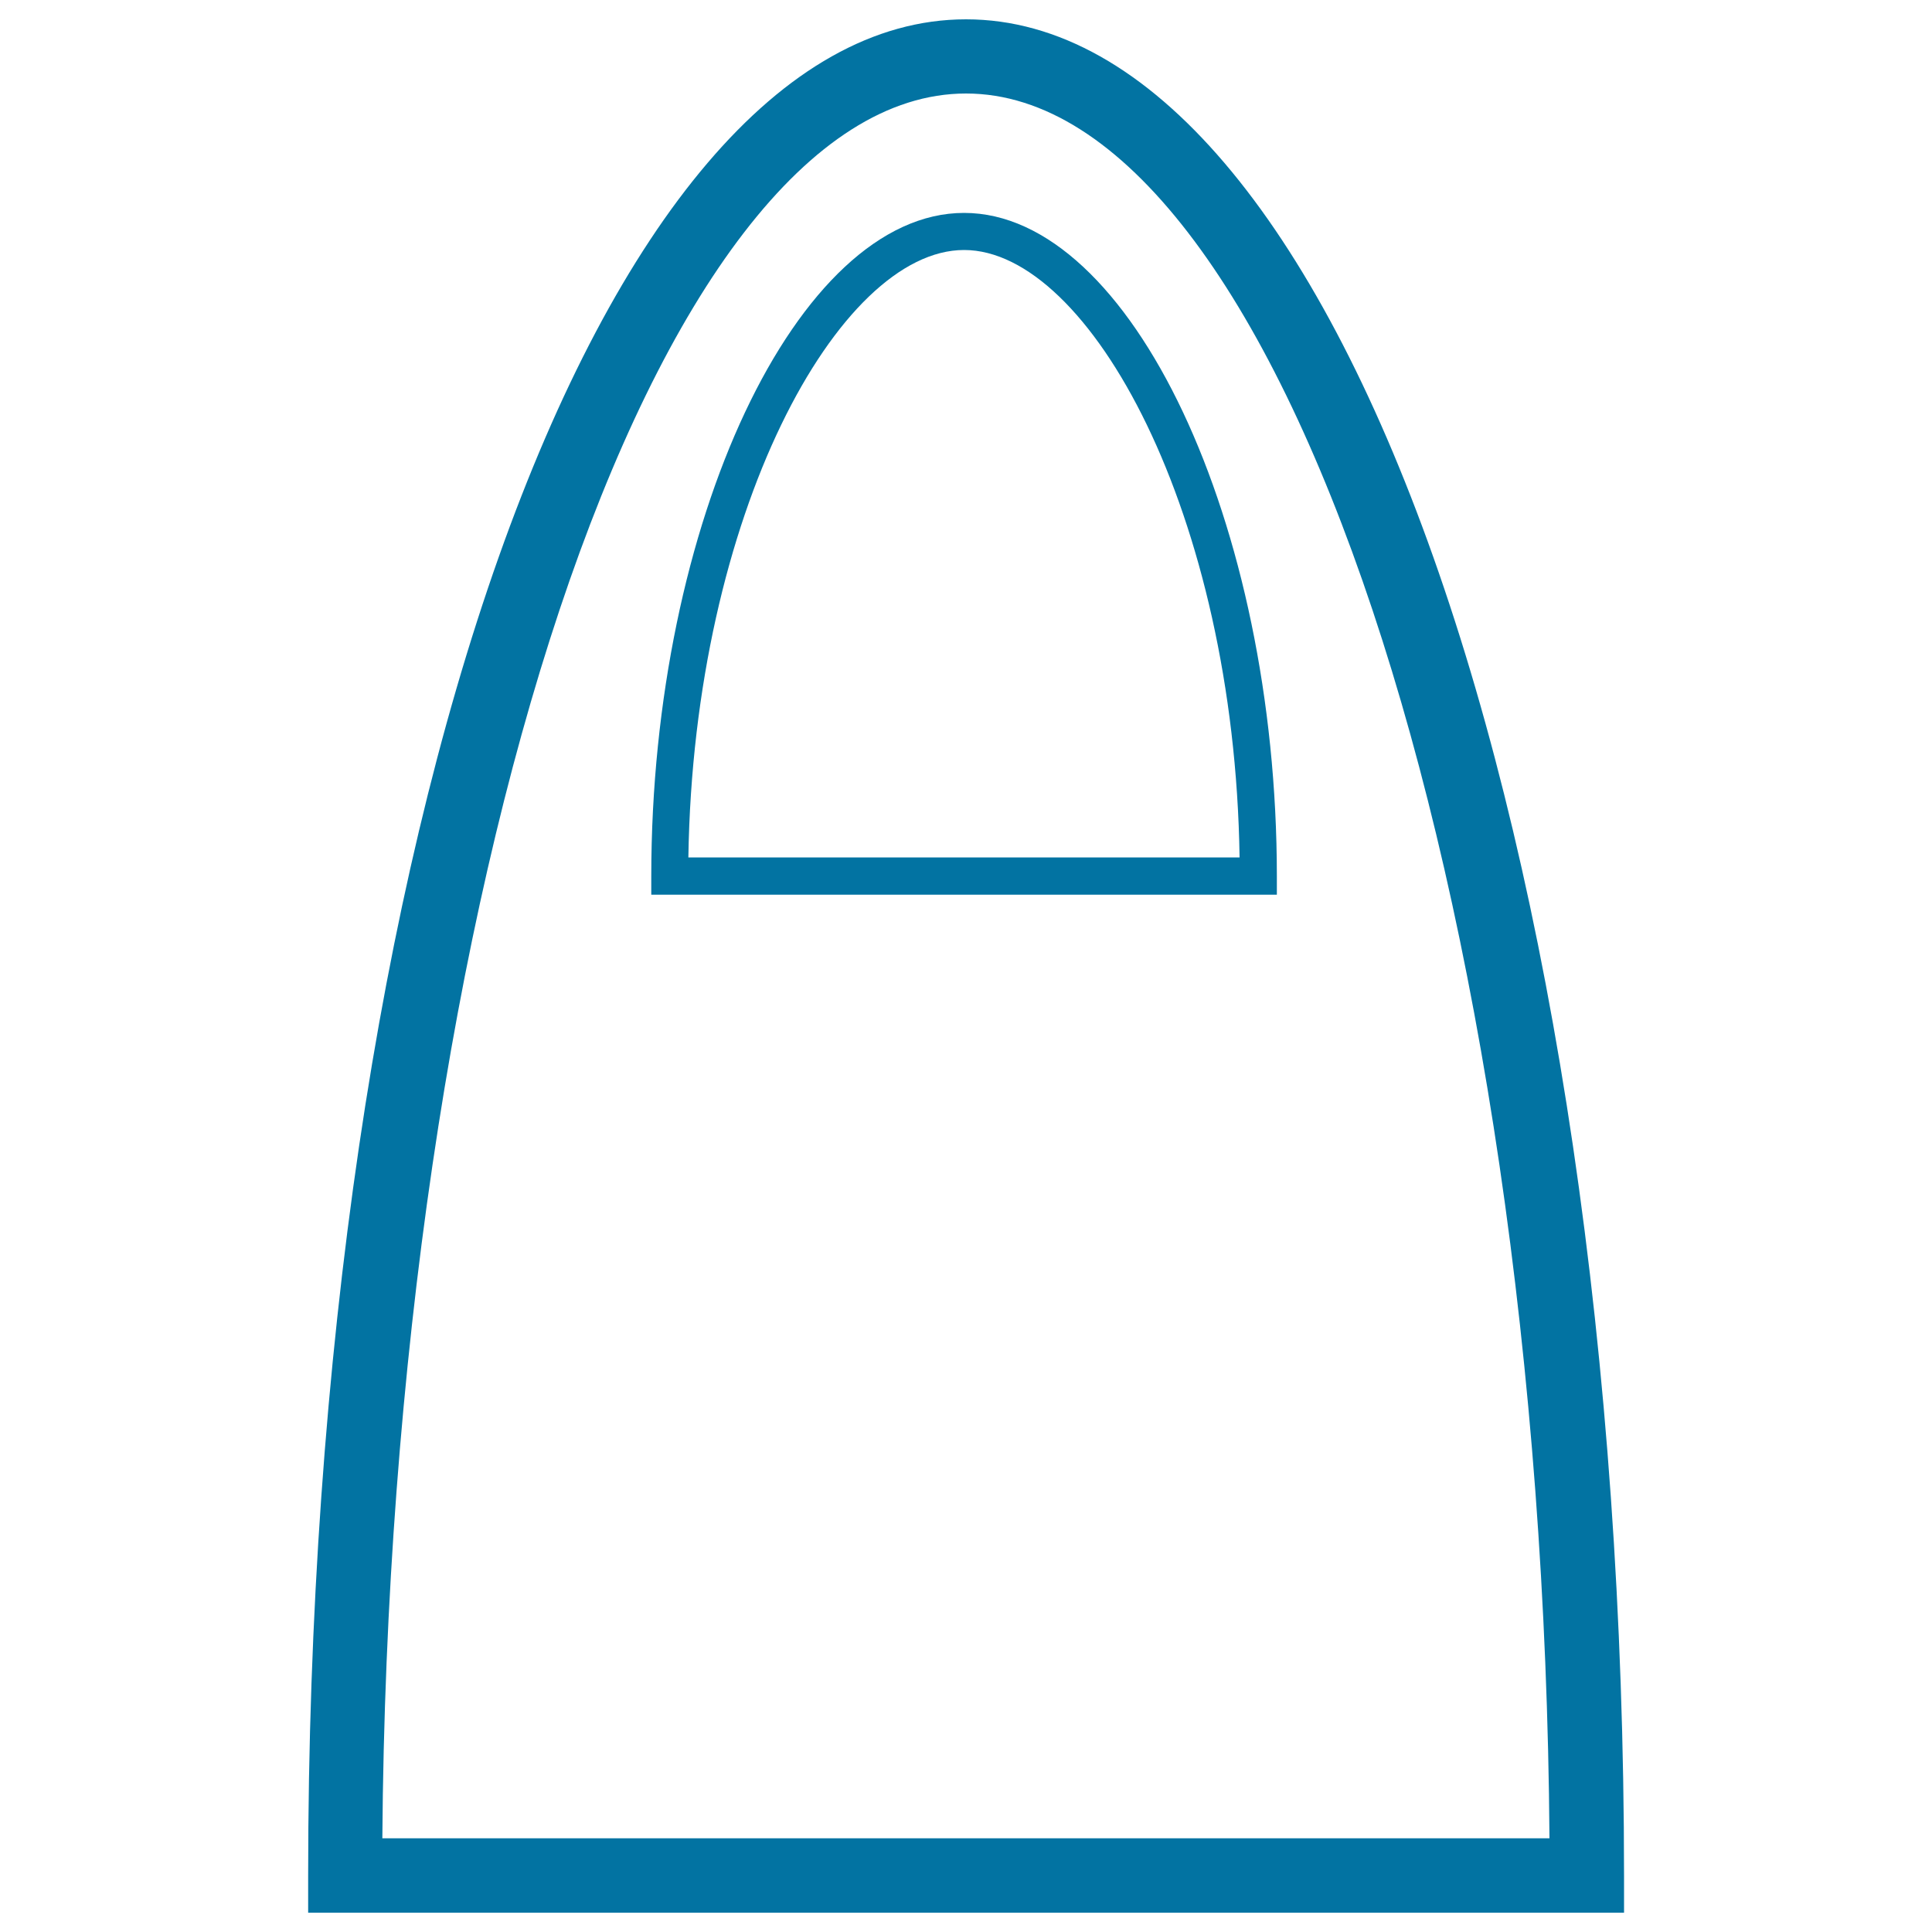 <svg xmlns="http://www.w3.org/2000/svg" viewBox="0 0 1000 1000" style="fill:#0273a2">
<title>Shopping Bag Of Feminine Design Shape Outline SVG icon</title>
<g><g><path d="M500,10c-191,0-340.5,422-340.5,960.8V990h681.1v-19.2C840.5,432,691,10,500,10z M197.9,951.6C201.4,460,338.3,48.4,500,48.4c161.7,0,298.6,411.6,302,903.1H197.9z"/><path d="M499,110.2c-86.3,0-161.9,160.4-161.9,343.3v9.6h323.8v-9.6C660.9,270.6,585.2,110.2,499,110.2z M356.3,443.8C359,266,434.1,129.4,499,129.4c64.8,0,140,136.6,142.6,314.4L356.3,443.8L356.3,443.8z"/></g></g>
</svg>